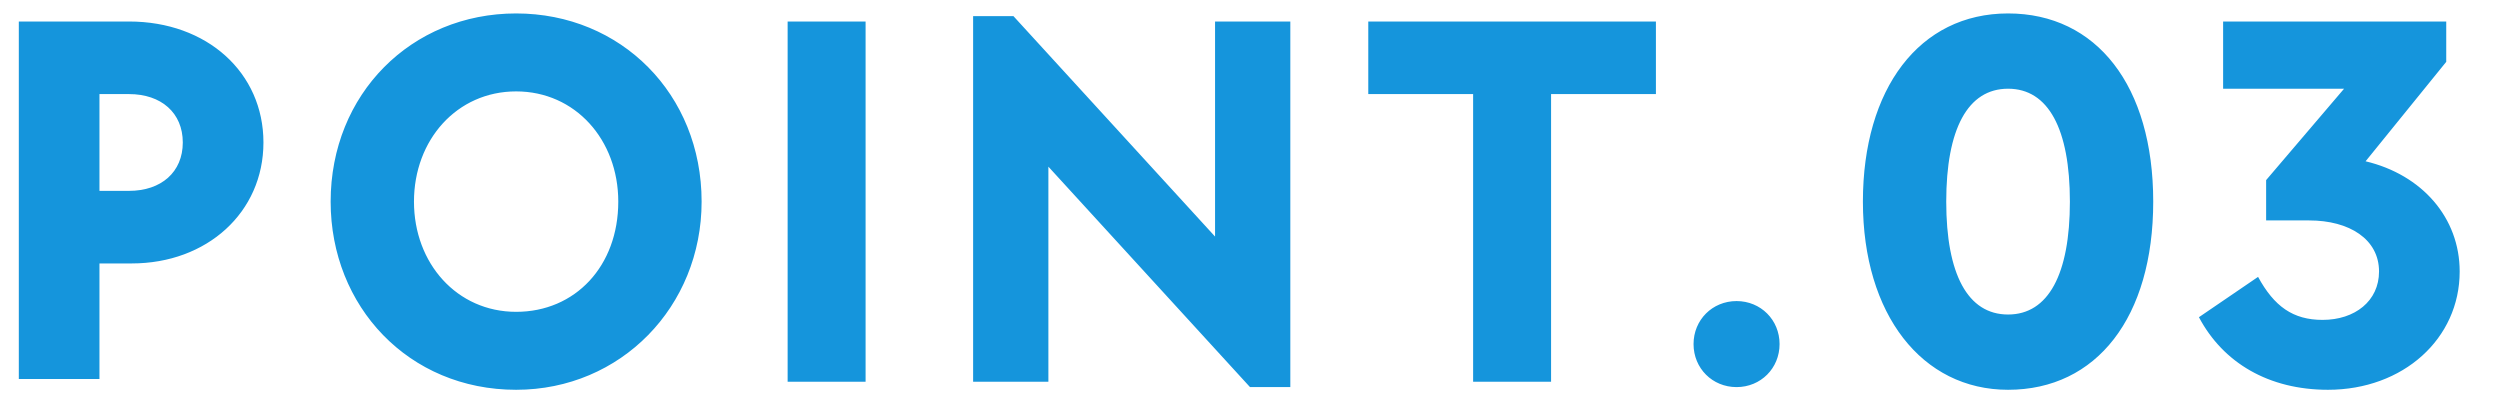 <svg version="1.1" id="レイヤー_1" xmlns="http://www.w3.org/2000/svg" x="0" y="0" width="93" height="15" xml:space="preserve"><style>.st0{display:none}.st1{display:inline}.st2{fill:#1595dc}</style><g class="st0"><g class="st1"><path class="st2" d="M.7.8h4.1c2.9 0 5 1.9 5 4.5S7.7 9.8 4.9 9.8H3.7v4.3h-3V.8zm4.1 6.3c1.2 0 2-.7 2-1.8s-.8-1.8-2-1.8H3.7v3.6h1.1zM12.3 7.5c0-4 3-7 6.9-7 3.9 0 6.9 3 6.9 7 0 3.9-3 7-6.9 7-4 0-6.9-3.1-6.9-7zm10.7 0c0-2.3-1.6-4.1-3.8-4.1-2.2 0-3.8 1.8-3.8 4.1s1.6 4.1 3.8 4.1c2.2 0 3.8-1.7 3.8-4.1zM29.3.8h2.9v13.4h-2.9V.8zM39 6.2v8h-2.8V.6h1.5l7.5 8.2v-8H48v13.6h-1.5L39 6.2zM54.8 3.5h-3.9V.8h10.7v2.7h-3.9v10.7h-2.9V3.5zM63 12.8c0-.9.7-1.6 1.6-1.6.9 0 1.6.7 1.6 1.6 0 .9-.7 1.6-1.6 1.6-.9 0-1.6-.7-1.6-1.6zM69.3 7.5c0-4.2 2.1-7 5.4-7 3.3 0 5.4 2.7 5.4 7s-2.1 7-5.4 7c-3.2 0-5.4-2.8-5.4-7zm7.7 0c0-2.7-.8-4.2-2.3-4.2-1.5 0-2.3 1.5-2.3 4.2s.8 4.2 2.3 4.2c1.5 0 2.3-1.5 2.3-4.2zM82.7 12.1c0-2.2 1.3-3.5 3.6-4.8 2-1.1 2.7-1.8 2.7-2.7 0-.9-.7-1.5-1.7-1.5-1.1 0-1.9.7-2.3 2l-2.6-.7c.7-2.5 2.4-3.9 4.9-3.9 2.7 0 4.6 1.7 4.6 4 0 1.8-1.1 3.1-3.8 4.7-1.6.9-2.6 1.6-2.6 2.2H92v2.7h-9.3v-2z"/></g></g><path class="st2" d="M.7.8h4.1c2.9 0 5 1.9 5 4.5S7.7 9.8 4.9 9.8H3.7v4.3h-3V.8zm4.1 6.3c1.2 0 2-.7 2-1.8s-.8-1.8-2-1.8H3.7v3.6h1.1zM12.3 7.5c0-4 3-7 6.9-7 3.9 0 6.9 3 6.9 7 0 3.9-3 7-6.9 7-4 0-6.9-3.1-6.9-7zm10.7 0c0-2.3-1.6-4.1-3.8-4.1-2.2 0-3.8 1.8-3.8 4.1s1.6 4.1 3.8 4.1c2.2 0 3.8-1.7 3.8-4.1zM29.3.8h2.9v13.4h-2.9V.8zM39 6.2v8h-2.8V.6h1.5l7.5 8.2v-8H48v13.6h-1.5L39 6.2zM54.8 3.5h-3.9V.8h10.7v2.7h-3.9v10.7h-2.9V3.5zM63 12.8c0-.9.7-1.6 1.6-1.6.9 0 1.6.7 1.6 1.6 0 .9-.7 1.6-1.6 1.6-.9 0-1.6-.7-1.6-1.6zM69.3 7.5c0-4.2 2.1-7 5.4-7 3.3 0 5.4 2.7 5.4 7s-2.1 7-5.4 7c-3.2 0-5.4-2.8-5.4-7zm7.7 0c0-2.7-.8-4.2-2.3-4.2s-2.3 1.5-2.3 4.2.8 4.2 2.3 4.2c1.5 0 2.3-1.5 2.3-4.2zM81.8 11.8l2.2-1.5c.6 1.1 1.3 1.6 2.4 1.6 1.2 0 2.1-.7 2.1-1.8 0-1.2-1.1-1.9-2.6-1.9h-1.6V6.7l2.9-3.4h-4.5V.8H91v1.5L88 6c2.1.5 3.5 2.1 3.5 4.1 0 2.5-2.1 4.4-4.9 4.4-2.2 0-3.9-1-4.8-2.7z"/><g class="st0"><g class="st1"><path class="st2" d="M.7.8h4.1c2.9 0 5 1.9 5 4.5S7.7 9.8 4.9 9.8H3.7v4.3h-3V.8zm4.1 6.3c1.2 0 2-.7 2-1.8s-.8-1.8-2-1.8H3.7v3.6h1.1zM12.3 7.5c0-4 3-7 6.9-7 3.9 0 6.9 3 6.9 7 0 3.9-3 7-6.9 7-4 0-6.9-3.1-6.9-7zm10.7 0c0-2.3-1.6-4.1-3.8-4.1-2.2 0-3.8 1.8-3.8 4.1s1.6 4.1 3.8 4.1c2.2 0 3.8-1.7 3.8-4.1zM29.3.8h2.9v13.4h-2.9V.8zM39 6.2v8h-2.8V.6h1.5l7.5 8.2v-8H48v13.6h-1.5L39 6.2zM54.8 3.5h-3.9V.8h10.7v2.7h-3.9v10.7h-2.9V3.5zM63 12.8c0-.9.7-1.6 1.6-1.6.9 0 1.6.7 1.6 1.6 0 .9-.7 1.6-1.6 1.6-.9 0-1.6-.7-1.6-1.6zM69.3 7.5c0-4.2 2.1-7 5.4-7 3.3 0 5.4 2.7 5.4 7s-2.1 7-5.4 7c-3.2 0-5.4-2.8-5.4-7zm7.7 0c0-2.7-.8-4.2-2.3-4.2-1.5 0-2.3 1.5-2.3 4.2s.8 4.2 2.3 4.2c1.5 0 2.3-1.5 2.3-4.2zM88 12.2h-6.1v-1.7l7.2-10h1.7v9.1h1.5v2.5h-1.5v2H88v-1.9zm0-2.5V5.8l-2.8 3.9H88z"/></g></g><g class="st0"><g class="st1"><path class="st2" d="M.7.8h4.1c2.9 0 5 1.9 5 4.5S7.7 9.8 4.9 9.8H3.7v4.3h-3V.8zm4.1 6.3c1.2 0 2-.7 2-1.8s-.8-1.8-2-1.8H3.7v3.6h1.1zM12.3 7.5c0-4 3-7 6.9-7 3.9 0 6.9 3 6.9 7 0 3.9-3 7-6.9 7-4 0-6.9-3.1-6.9-7zm10.7 0c0-2.3-1.6-4.1-3.8-4.1-2.2 0-3.8 1.8-3.8 4.1s1.6 4.1 3.8 4.1c2.2 0 3.8-1.7 3.8-4.1zM29.3.8h2.9v13.4h-2.9V.8zM39 6.2v8h-2.8V.6h1.5l7.5 8.2v-8H48v13.6h-1.5L39 6.2zM54.8 3.5h-3.9V.8h10.7v2.7h-3.9v10.7h-2.9V3.5zM63 12.8c0-.9.7-1.6 1.6-1.6.9 0 1.6.7 1.6 1.6 0 .9-.7 1.6-1.6 1.6-.9 0-1.6-.7-1.6-1.6zM69.3 7.5c0-4.2 2.1-7 5.4-7 3.3 0 5.4 2.7 5.4 7s-2.1 7-5.4 7c-3.2 0-5.4-2.8-5.4-7zm7.7 0c0-2.7-.8-4.2-2.3-4.2s-2.3 1.5-2.3 4.2.8 4.2 2.3 4.2c1.5 0 2.3-1.5 2.3-4.2zM85.1 4.6l-1.6 1.1-1.4-2.1 4.4-3H88v13.6h-2.9V4.6z"/></g></g></svg>